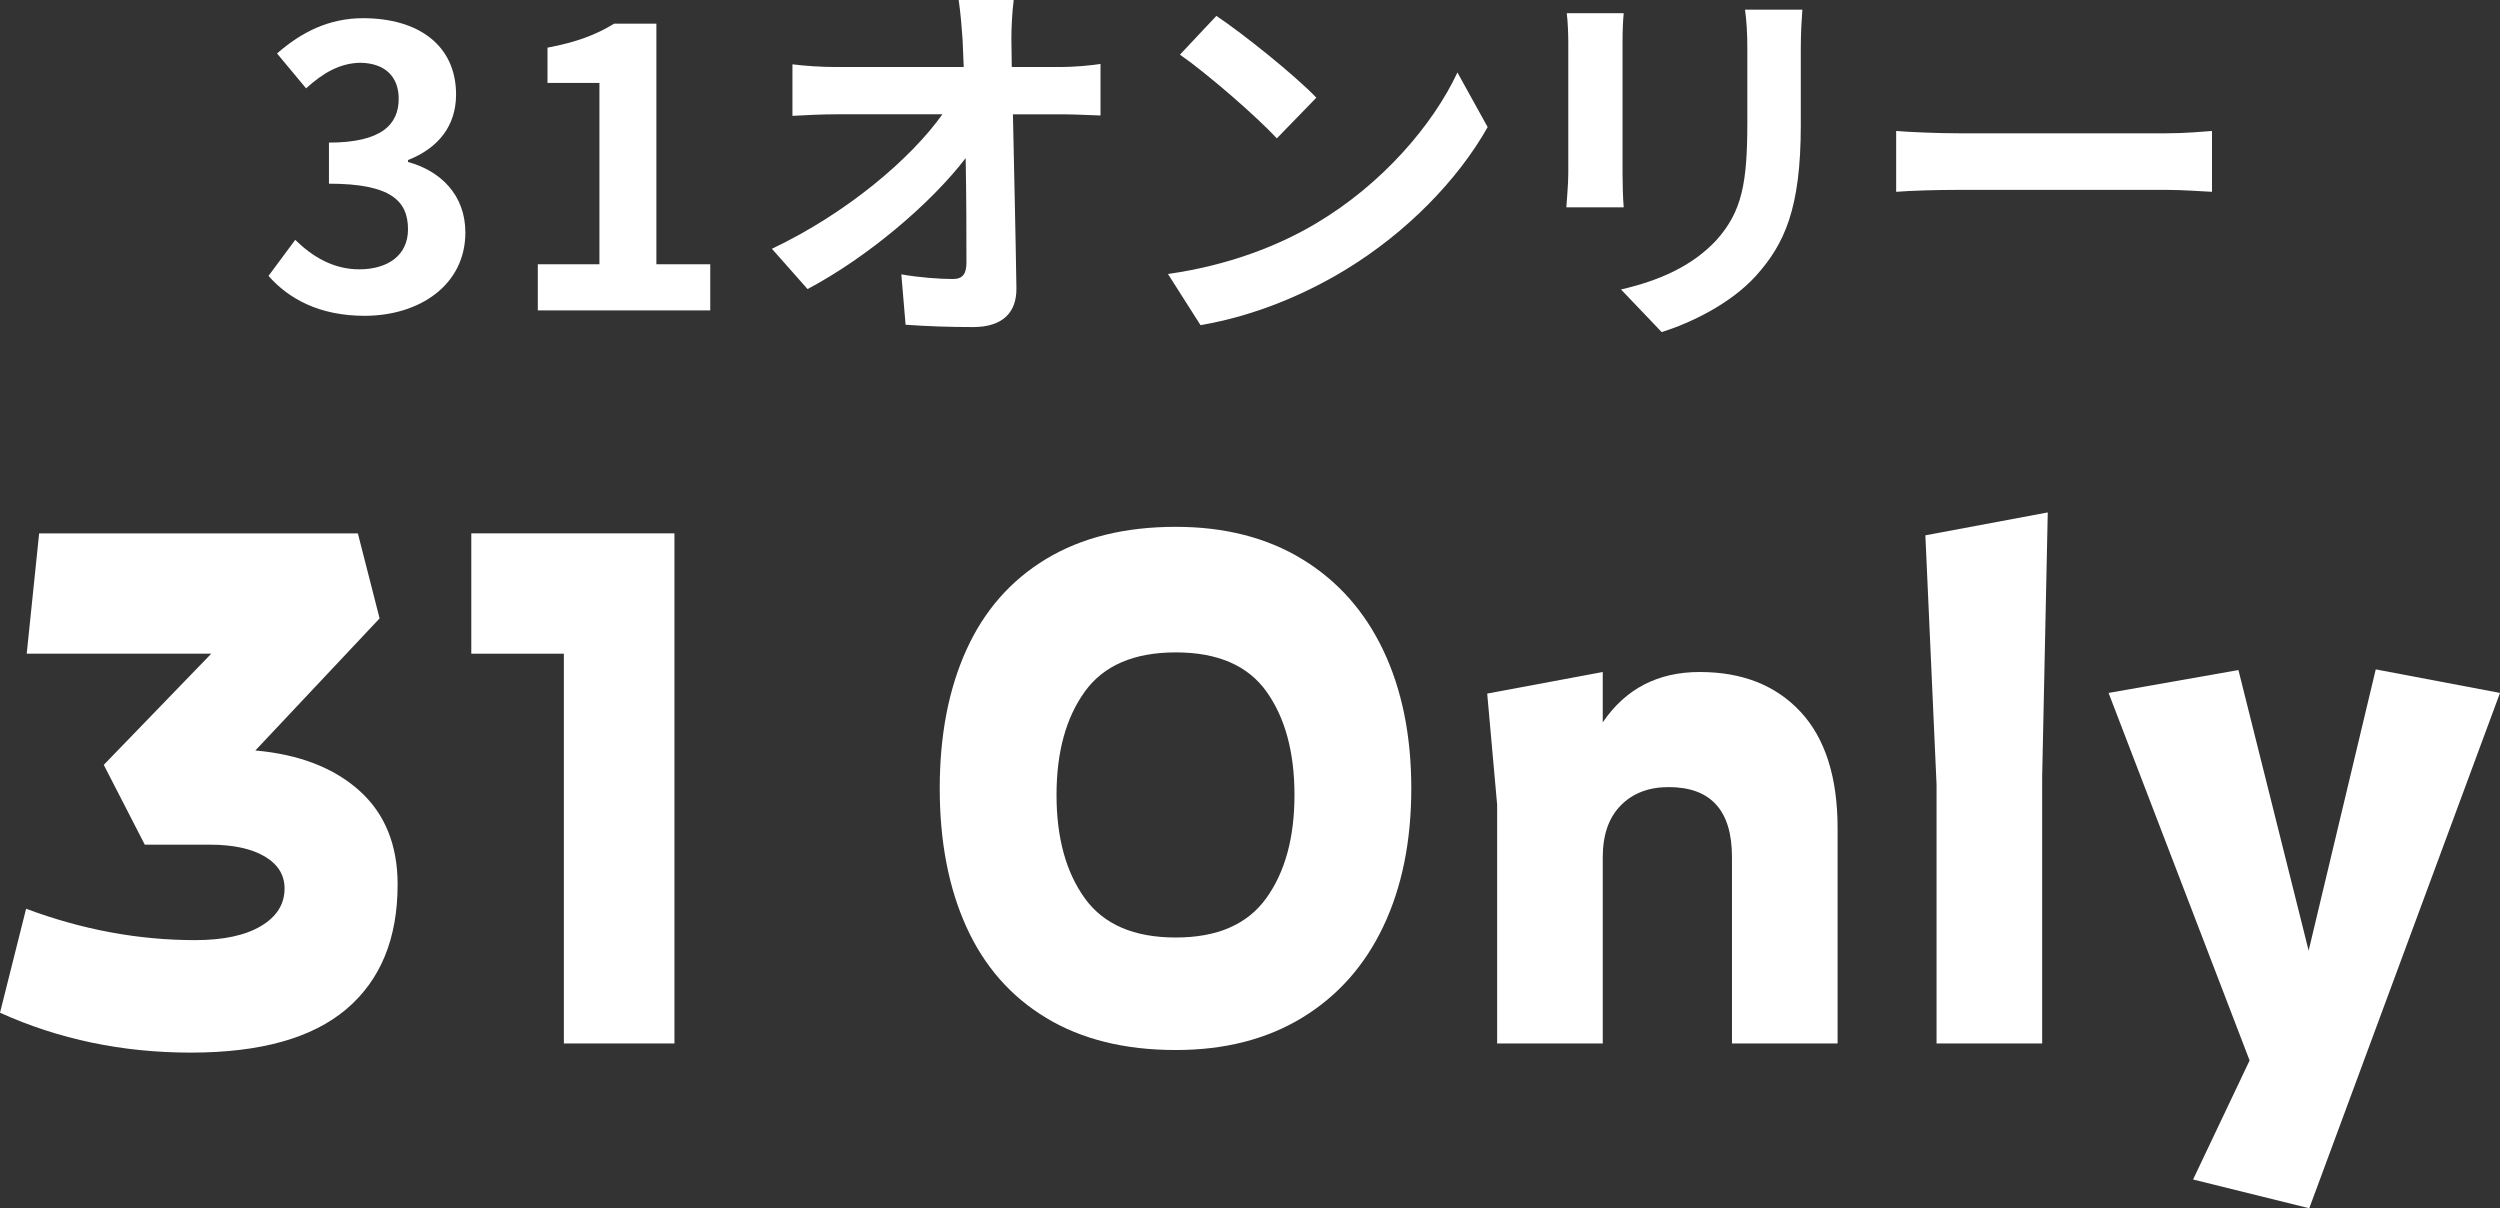 <?xml version="1.0" encoding="UTF-8"?><svg id="_レイヤー_2" xmlns="http://www.w3.org/2000/svg" viewBox="0 0 206.429 99.769"><rect x="0" y="0" width="206.429" height="99.769" fill="#333333" stroke="none"/><defs><style>.cls-1{fill:#fff;}</style></defs><g id="design"><g><path class="cls-1" d="m22.169,22.783l2.208-2.976c1.408,1.376,3.136,2.432,5.28,2.432,2.4,0,4.032-1.184,4.032-3.296,0-2.336-1.376-3.776-6.527-3.776v-3.392c4.352,0,5.759-1.504,5.759-3.616,0-1.856-1.152-2.944-3.167-2.976-1.696.032-3.072.832-4.48,2.112l-2.399-2.88c2.048-1.792,4.319-2.912,7.103-2.912,4.576,0,7.68,2.24,7.68,6.304,0,2.56-1.44,4.416-3.968,5.408v.16c2.688.736,4.736,2.72,4.736,5.823,0,4.352-3.808,6.879-8.319,6.879-3.744,0-6.272-1.408-7.936-3.295Z"/><path class="cls-1" d="m44.409,21.823h5.087V6.848h-4.288v-2.912c2.368-.448,4-1.056,5.503-1.984h3.488v19.871h4.448v3.808h-14.239v-3.808Z"/><path class="cls-1" d="m87.543,5.536c1.056,0,2.56-.128,3.328-.256v4.256c-1.024-.032-2.24-.096-3.104-.096h-4.128c.096,4.672.224,10.015.288,14.335.032,2.048-1.152,3.232-3.583,3.232-1.952,0-3.744-.064-5.568-.192l-.352-4.16c1.44.256,3.168.384,4.256.384.8,0,1.12-.416,1.12-1.344,0-2.144,0-5.344-.064-8.64-2.815,3.68-7.999,8.127-13.055,10.815l-2.944-3.328c6.208-2.944,11.487-7.456,14.079-11.104h-8.735c-1.152,0-2.528.064-3.648.128v-4.255c.928.128,2.464.224,3.552.224h10.591c-.032-.832-.064-1.6-.096-2.304-.064-.928-.16-2.112-.32-3.232h4.543c-.128.992-.192,2.24-.192,3.232l.032,2.304h4Z"/><path class="cls-1" d="m108.695,18.431c5.439-3.231,9.631-8.127,11.647-12.447l2.496,4.512c-2.432,4.319-6.688,8.735-11.839,11.839-3.231,1.952-7.359,3.744-11.871,4.512l-2.688-4.224c4.991-.704,9.151-2.336,12.255-4.192Zm0-10.367l-3.264,3.36c-1.664-1.792-5.664-5.28-8-6.912l3.008-3.2c2.24,1.504,6.399,4.832,8.255,6.751Z"/><path class="cls-1" d="m134.072,1.088c-.064.704-.096,1.408-.096,2.432v10.815c0,.8.032,2.048.096,2.784h-4.736c.032-.608.16-1.856.16-2.816V3.52c0-.608-.032-1.728-.128-2.432h4.704Zm14.751-.288c-.064.896-.128,1.92-.128,3.2v6.335c0,6.879-1.344,9.823-3.711,12.447-2.112,2.335-5.439,3.904-7.775,4.64l-3.36-3.52c3.2-.736,5.888-1.952,7.839-4.032,2.176-2.399,2.592-4.799,2.592-9.791v-6.08c0-1.28-.064-2.304-.192-3.2h4.736Z"/><path class="cls-1" d="m156.569,10.815c1.152.096,3.488.192,5.151.192h17.183c1.472,0,2.912-.128,3.744-.192v5.023c-.768-.032-2.4-.16-3.744-.16h-17.183c-1.824,0-3.967.064-5.151.16v-5.023Z"/></g><g><path class="cls-1" d="m21.084,61.968c3.625.324,6.489,1.432,8.593,3.321,2.103,1.89,3.155,4.474,3.155,7.749,0,4.464-1.411,7.894-4.232,10.287-2.821,2.395-7.105,3.591-12.851,3.591-5.643,0-10.893-1.098-15.749-3.294l2.155-8.586c4.617,1.728,9.268,2.592,13.954,2.592,2.325,0,4.138-.386,5.438-1.161,1.299-.773,1.95-1.809,1.95-3.104,0-1.115-.548-1.998-1.642-2.646-1.095-.647-2.617-.972-4.566-.972h-5.335l-3.386-6.588,8.875-9.18H2.206l1.026-9.936h26.317l1.795,7.02-10.26,10.908Z"/><path class="cls-1" d="m38.916,44.04h16.775v42.12h-9.131v-32.184h-7.644v-9.936Z"/><path class="cls-1" d="m86.393,84.054c-2.924-1.763-5.122-4.266-6.592-7.506-1.471-3.239-2.206-7.055-2.206-11.447,0-4.392.735-8.209,2.206-11.448,1.47-3.24,3.668-5.742,6.592-7.506,2.924-1.763,6.489-2.646,10.696-2.646,4.035,0,7.516.891,10.44,2.673,2.924,1.782,5.155,4.293,6.694,7.533,1.539,3.24,2.309,7.039,2.309,11.395,0,4.355-.77,8.153-2.309,11.394s-3.771,5.751-6.694,7.533c-2.924,1.782-6.405,2.673-10.44,2.673-4.207,0-7.772-.882-10.696-2.646Zm18.16-9.882c1.556-2.16,2.334-5.003,2.334-8.531s-.77-6.373-2.309-8.532c-1.539-2.16-4.036-3.24-7.49-3.24-3.455,0-5.959,1.08-7.515,3.24-1.557,2.16-2.334,5.004-2.334,8.532s.778,6.371,2.334,8.531c1.556,2.16,4.061,3.24,7.515,3.24,3.419,0,5.908-1.08,7.464-3.24Z"/><path class="cls-1" d="m148.681,58.782c2.034,2.196,3.052,5.4,3.052,9.612v17.766h-8.721v-15.39c0-3.853-1.744-5.778-5.232-5.778-1.642,0-2.958.505-3.95,1.512-.992,1.009-1.488,2.431-1.488,4.267v15.39h-8.721v-19.71l-.821-9.18,9.541-1.782v4.158c1.881-2.771,4.548-4.158,8.003-4.158,3.522,0,6.301,1.099,8.336,3.294Z"/><path class="cls-1" d="m159.904,64.776l-.923-20.574,10.106-1.89-.462,21.816v22.032h-8.721v-21.384Z"/><path class="cls-1" d="m190.628,78.492l5.541-23.22,10.26,1.944-15.75,42.552-9.593-2.376,4.668-9.828-11.645-30.348,10.722-1.89,5.797,23.166Z"/></g></g></svg>